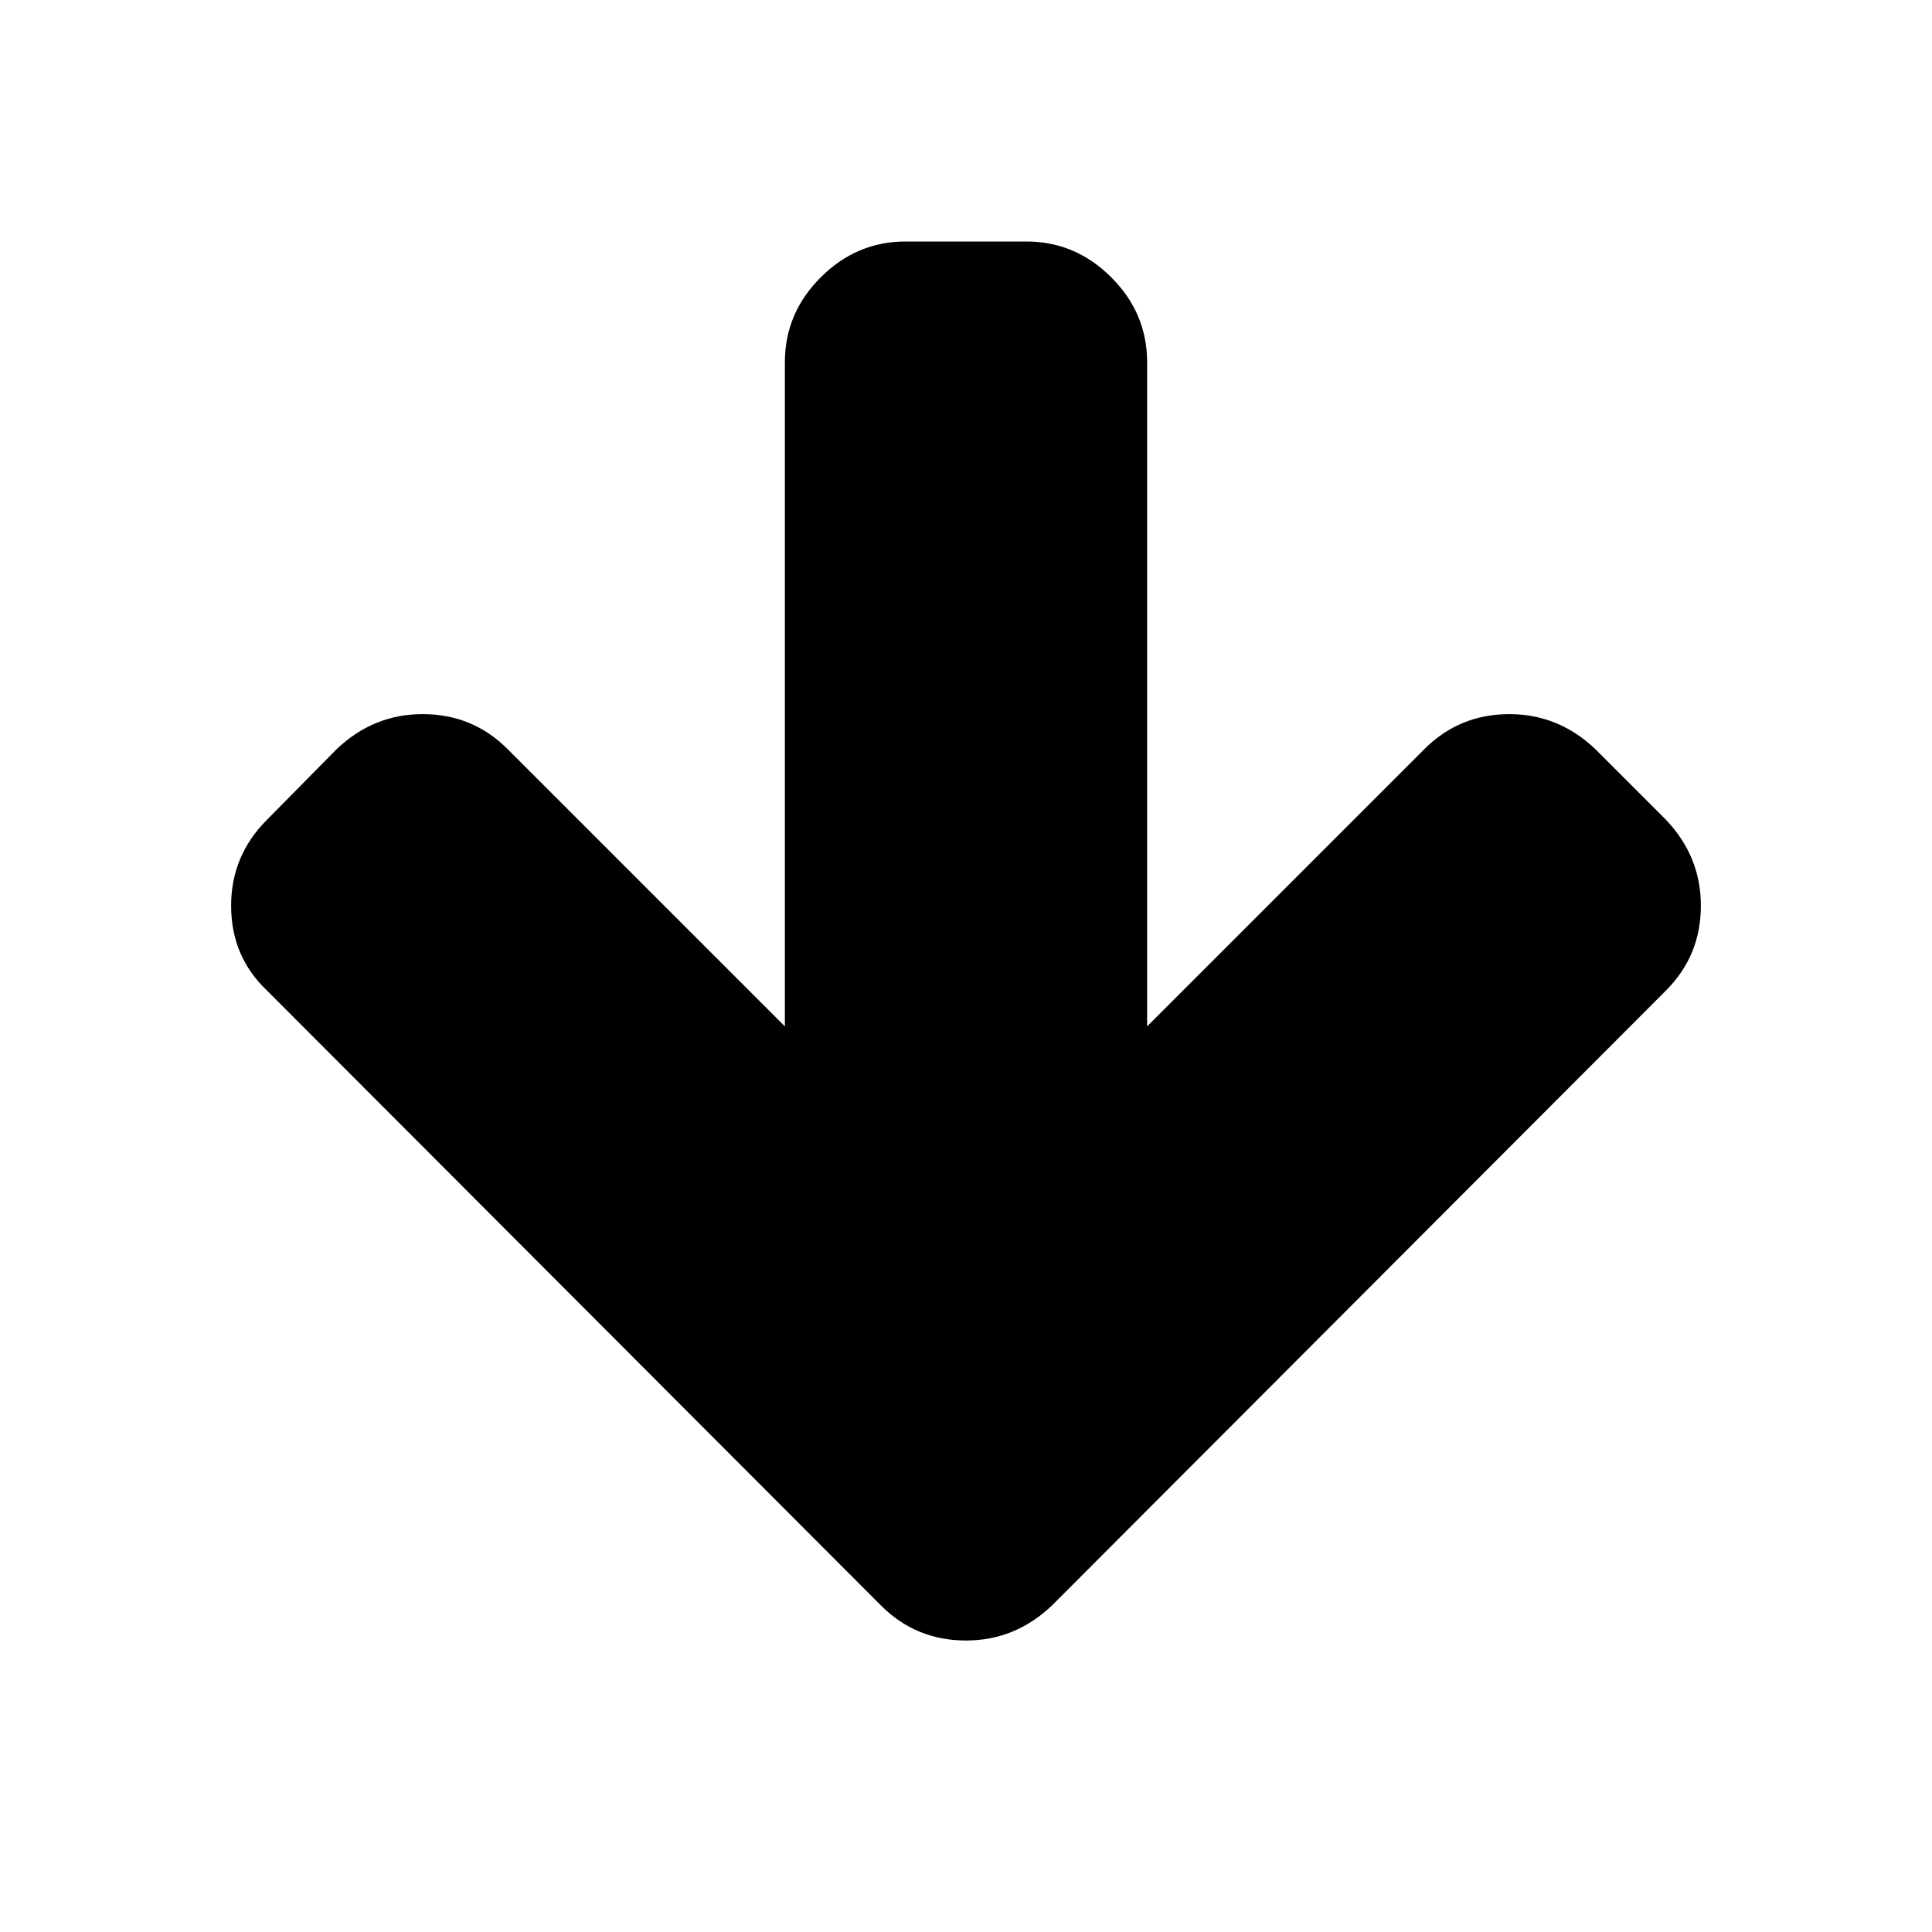 <svg width="100" height="100" viewBox="0 0 2048 2048" xmlns="http://www.w3.org/2000/svg"><path d="M1803 960q0 53-37 90l-651 652q-39 37-91 37-53 0-90-37l-651-652q-38-36-38-90 0-53 38-91l74-75q39-37 91-37 53 0 90 37l294 294V384q0-52 38-90t90-38h128q52 0 90 38t38 90v704l294-294q37-37 90-37 52 0 91 37l75 75q37 39 37 91z"/></svg>